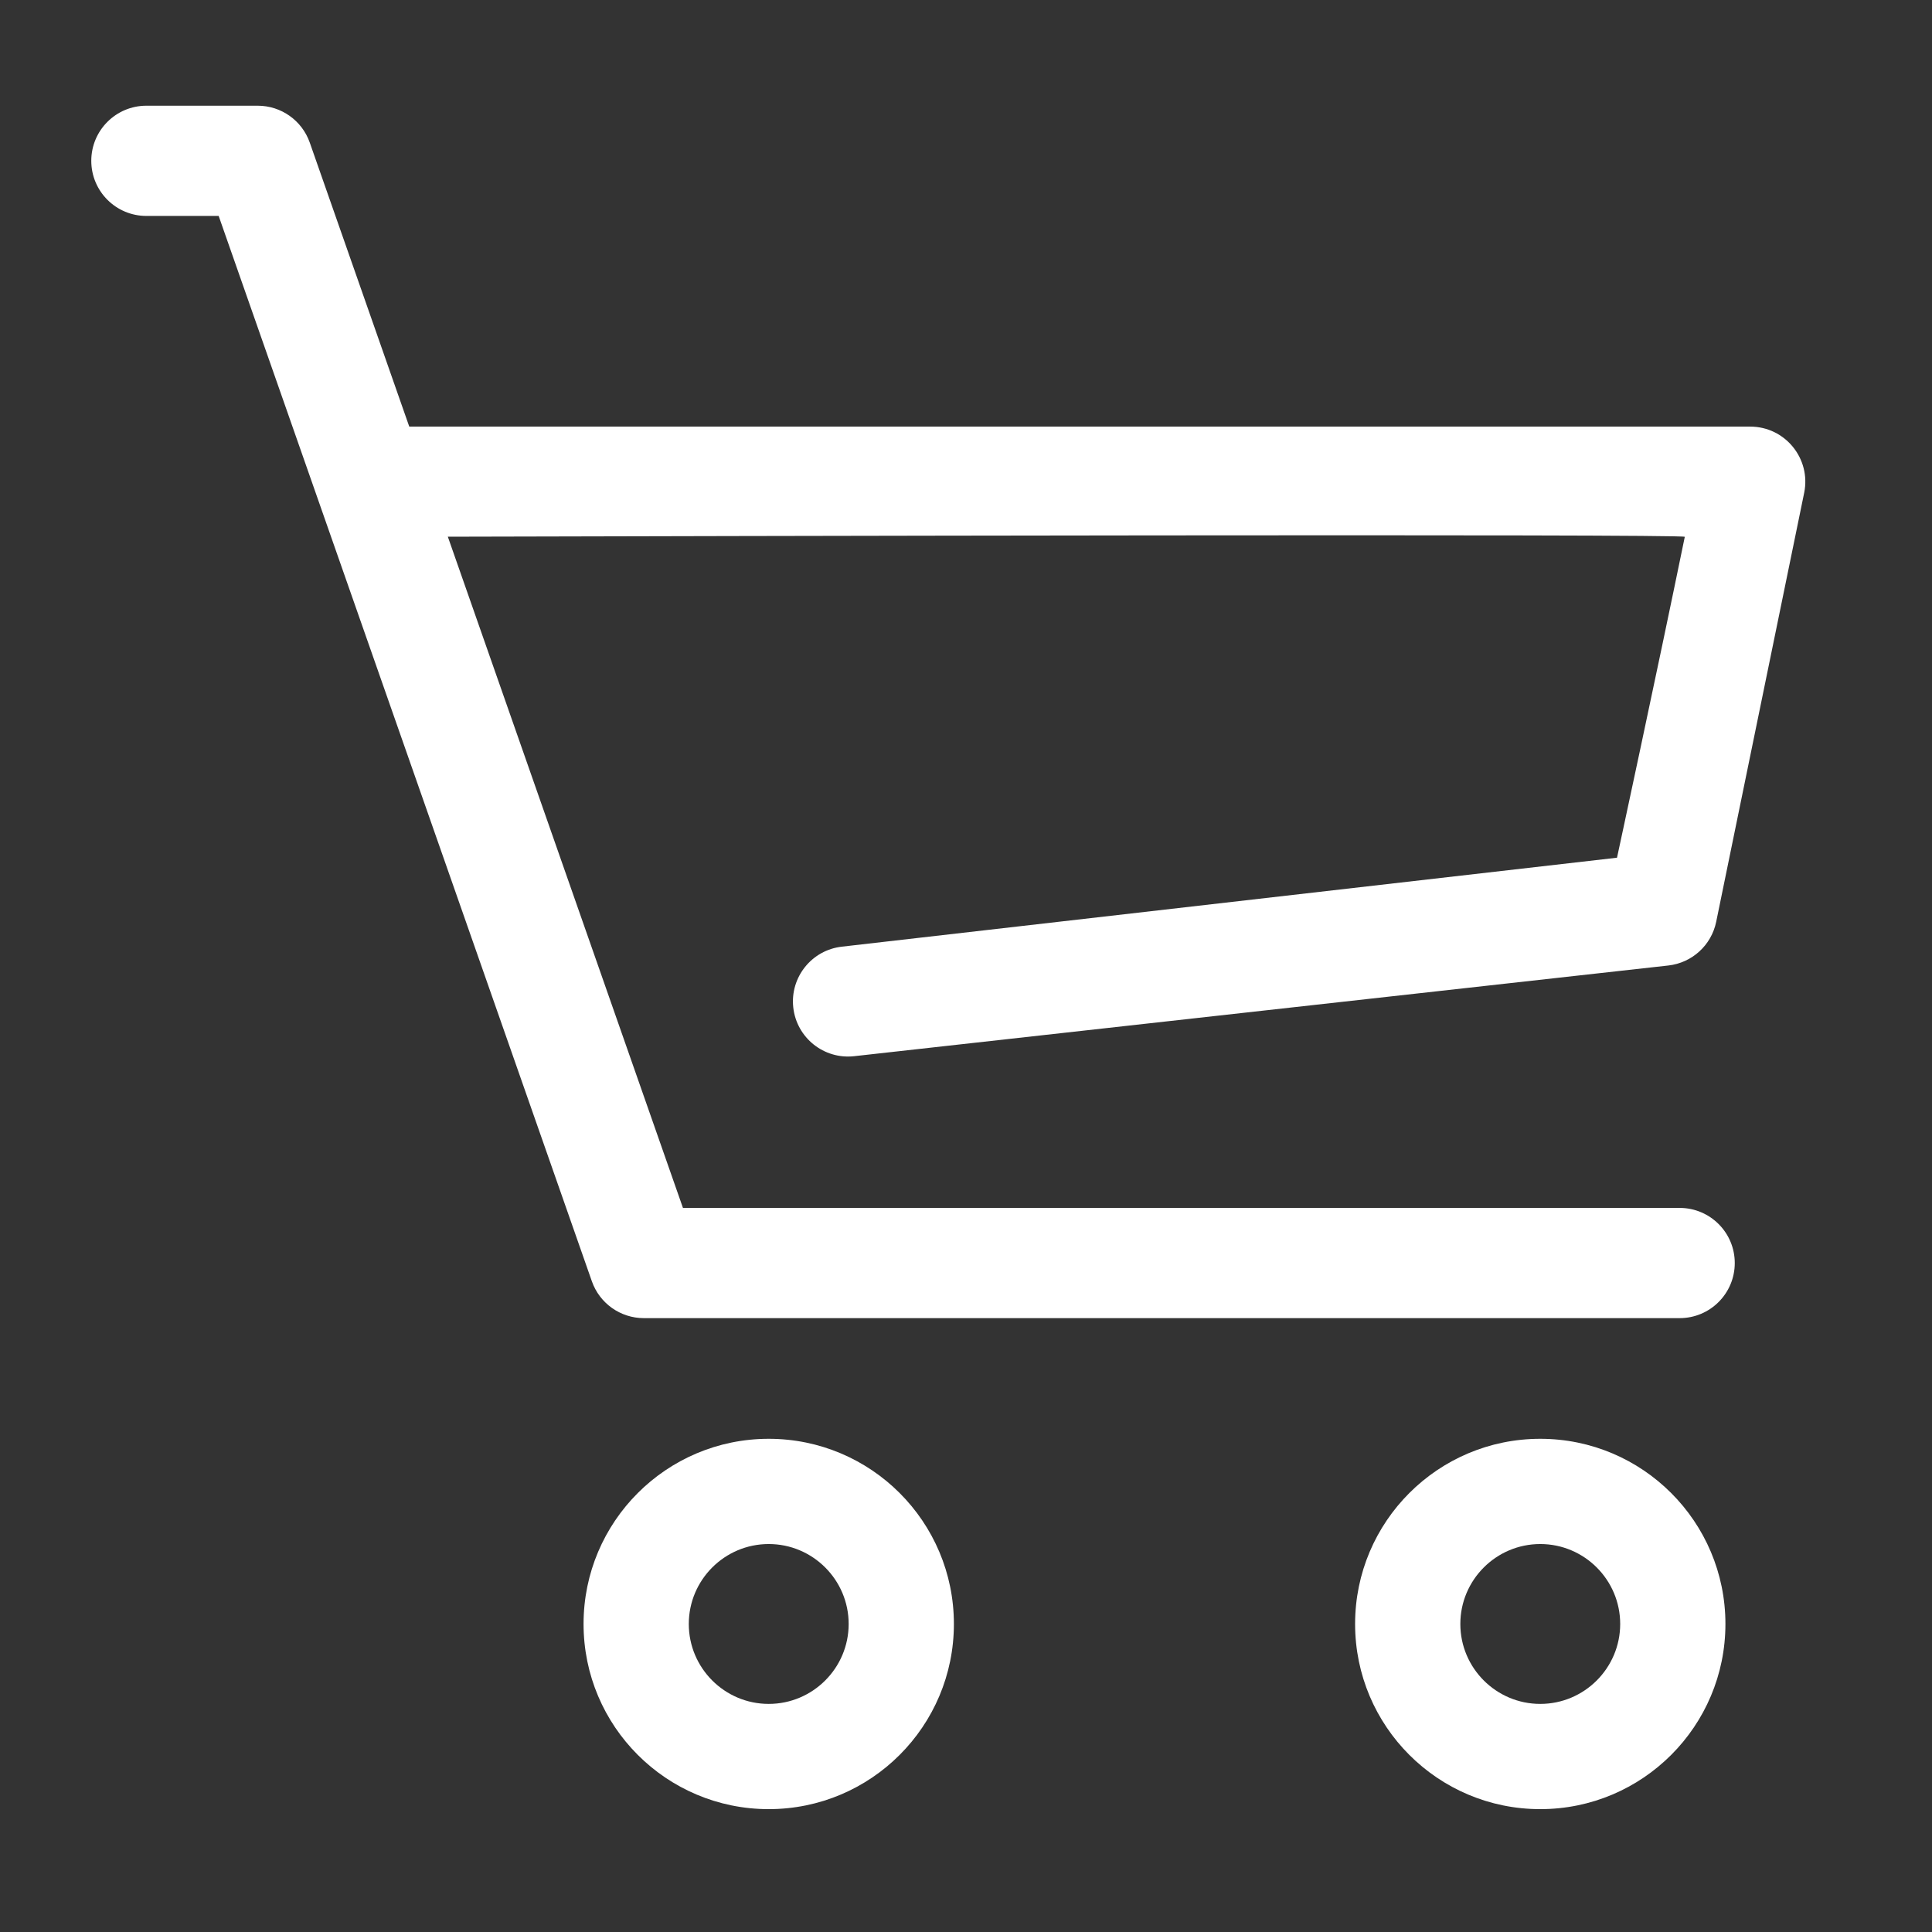<?xml version="1.0" standalone="no"?><!DOCTYPE svg PUBLIC "-//W3C//DTD SVG 1.1//EN" "http://www.w3.org/Graphics/SVG/1.1/DTD/svg11.dtd"><svg t="1656148326087" class="icon" viewBox="0 0 1024 1024" version="1.1" xmlns="http://www.w3.org/2000/svg" p-id="2240" width="40" height="40" xmlns:xlink="http://www.w3.org/1999/xlink"><rect x="0" y="0" width="1024" height="1024" fill="#333333" stroke="none"/><defs><style type="text/css">@font-face { font-family: "feedback-iconfont"; src: url("//at.alicdn.com/t/font_1031158_u69w8yhxdu.woff2?t=1630033759944") format("woff2"), url("//at.alicdn.com/t/font_1031158_u69w8yhxdu.woff?t=1630033759944") format("woff"), url("//at.alicdn.com/t/font_1031158_u69w8yhxdu.ttf?t=1630033759944") format("truetype"); }
</style>
</defs>
<path d="M237.358 284.465l131.472 375.311-27.57-19.554L890.249 640.221c16.137 0 29.212 13.08 29.212 29.213 0 16.129-13.076 29.205-29.212 29.205L341.26 698.64c-12.41 0-23.465-7.836-27.567-19.549L109.05 94.896l27.568 19.553L77.587 114.45c-16.129 0-29.207-13.075-29.207-29.212 0-16.129 13.078-29.207 29.207-29.207l59.032 0c12.41 0 23.466 7.843 27.567 19.555l52.729 150.525 710.724 0c18.487 0 32.326 16.962 28.613 35.078l-46.633 227.39c-2.547 12.409-12.796 21.755-25.382 23.16l-431.516 48.066c-16.036 1.787-30.482-9.761-32.267-25.798-1.784-16.03 9.764-30.475 25.799-32.258l410.798-47.146c0 0 20.759-96.119 35.926-170.075C893.311 282.9 362.038 284.15 237.358 284.465L237.358 284.465zM407.438 818.373c23.362 0 42.369 19.005 42.369 42.366 0 23.36-19.007 42.365-42.369 42.365-23.36 0-42.364-19.005-42.364-42.365C365.073 837.378 384.078 818.373 407.438 818.373M407.438 762.594c-54.202 0-98.142 43.942-98.142 98.144 0 54.208 43.94 98.143 98.142 98.143s98.147-43.937 98.147-98.143C505.584 806.536 461.641 762.594 407.438 762.594L407.438 762.594zM816.373 818.373c23.358 0 42.361 19.005 42.361 42.366 0 23.36-19.003 42.365-42.361 42.365-23.36 0-42.365-19.005-42.365-42.365C774.008 837.378 793.013 818.373 816.373 818.373M816.373 762.594c-54.207 0-98.143 43.942-98.143 98.144 0 54.208 43.938 98.143 98.143 98.143 54.2 0 98.139-43.937 98.139-98.143C914.513 806.536 870.573 762.594 816.373 762.594L816.373 762.594zM816.373 958.882" p-id="2241" fill="#ffffff"></path></svg>